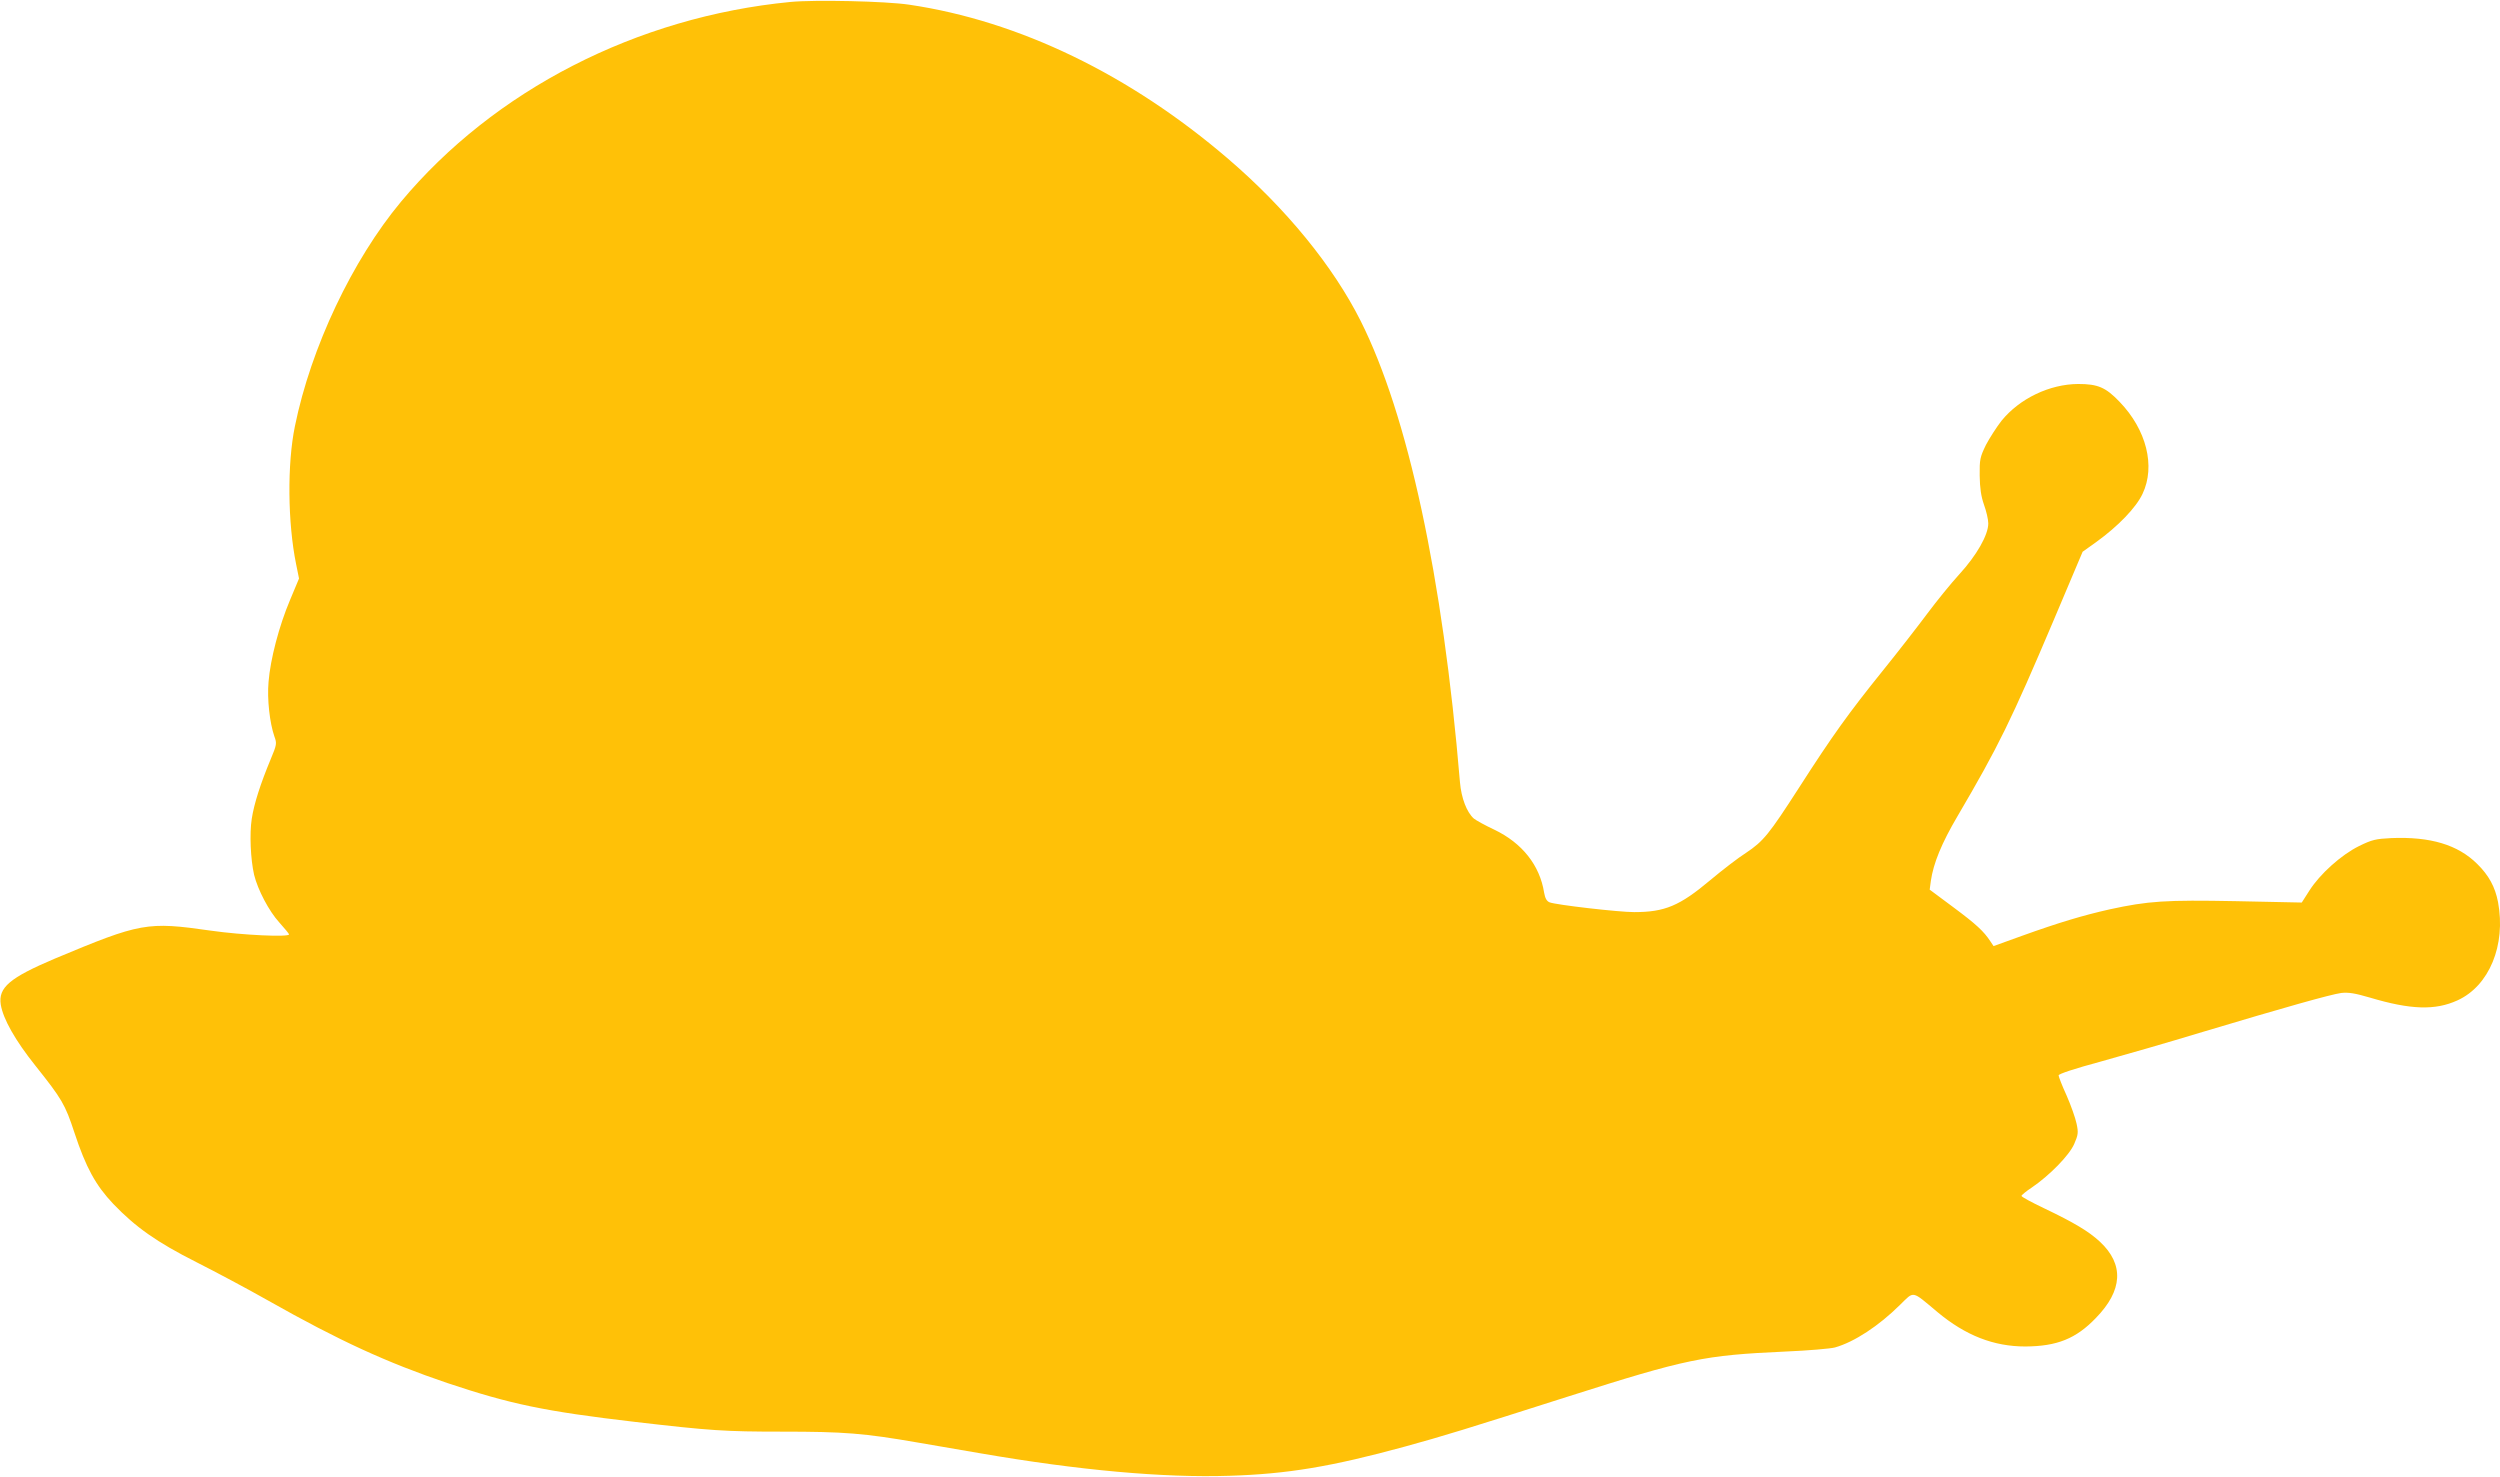 <?xml version="1.0" standalone="no"?>
<!DOCTYPE svg PUBLIC "-//W3C//DTD SVG 20010904//EN"
 "http://www.w3.org/TR/2001/REC-SVG-20010904/DTD/svg10.dtd">
<svg version="1.0" xmlns="http://www.w3.org/2000/svg"
 width="1280pt" height="756pt" viewBox="0 0 1280 756"
 preserveAspectRatio="xMidYMid meet">
<g transform="translate(0,756) scale(0.1,-0.1)"
fill="#ffc107" stroke="none">
<path d="M4047 7550 c-786 -76 -1518 -452 -1994 -1023 -249 -299 -461 -746
-543 -1149 -40 -193 -37 -495 6 -706 l15 -74 -46 -110 c-56 -132 -101 -304
-110 -419 -8 -88 6 -211 30 -280 13 -35 12 -42 -19 -116 -52 -125 -85 -227
-97 -305 -12 -77 -6 -208 12 -287 19 -77 76 -186 129 -244 27 -30 50 -58 50
-61 0 -15 -239 -4 -400 19 -328 47 -359 41 -799 -143 -231 -98 -291 -148 -277
-236 12 -73 74 -183 177 -312 136 -171 152 -197 200 -343 59 -179 109 -270
199 -365 114 -119 223 -196 425 -298 99 -50 266 -139 370 -198 361 -204 605
-316 915 -421 323 -108 498 -145 960 -199 386 -45 462 -50 755 -50 317 0 419
-8 695 -56 113 -19 257 -44 320 -55 504 -87 936 -126 1275 -115 294 9 520 46
900 150 190 52 314 90 831 255 613 195 698 212 1114 231 118 5 233 15 255 21
99 28 224 110 333 218 74 72 57 76 192 -37 144 -120 288 -176 450 -176 162 1
259 40 360 145 139 142 146 275 22 391 -57 53 -132 98 -287 172 -63 30 -115
58 -115 63 0 4 24 24 53 43 91 62 192 165 217 223 20 46 22 58 12 104 -6 29
-29 94 -51 144 -23 50 -41 97 -41 103 0 8 87 36 213 70 116 32 352 100 523
152 424 127 655 192 711 200 37 4 70 -1 148 -24 208 -62 333 -66 447 -14 163
74 249 283 208 503 -15 78 -47 137 -107 196 -99 98 -239 140 -439 132 -80 -4
-99 -8 -166 -41 -91 -45 -200 -143 -254 -228 l-39 -61 -335 7 c-364 7 -451 1
-649 -42 -137 -31 -258 -67 -450 -136 l-144 -52 -16 24 c-34 52 -73 88 -190
175 l-121 90 6 45 c13 90 55 193 137 332 210 358 274 489 492 1003 l148 350
70 50 c111 80 204 176 237 247 67 141 20 328 -118 471 -71 74 -111 91 -212 91
-146 -1 -299 -74 -392 -188 -25 -32 -61 -88 -80 -124 -30 -62 -33 -74 -32
-157 1 -65 7 -106 22 -149 12 -33 22 -76 22 -96 0 -59 -60 -164 -148 -260 -43
-47 -116 -137 -163 -200 -47 -63 -150 -196 -230 -295 -174 -216 -256 -330
-428 -598 -154 -239 -182 -274 -272 -334 -38 -24 -120 -87 -182 -139 -157
-132 -233 -164 -390 -164 -80 0 -400 37 -433 50 -15 6 -23 21 -28 49 -22 141
-113 255 -255 323 -47 22 -94 48 -105 57 -36 32 -64 104 -71 186 -88 1053
-267 1880 -508 2361 -141 281 -383 577 -678 830 -503 432 -1072 707 -1634 790
-119 18 -484 26 -608 14z"/>
</g>
</svg>
